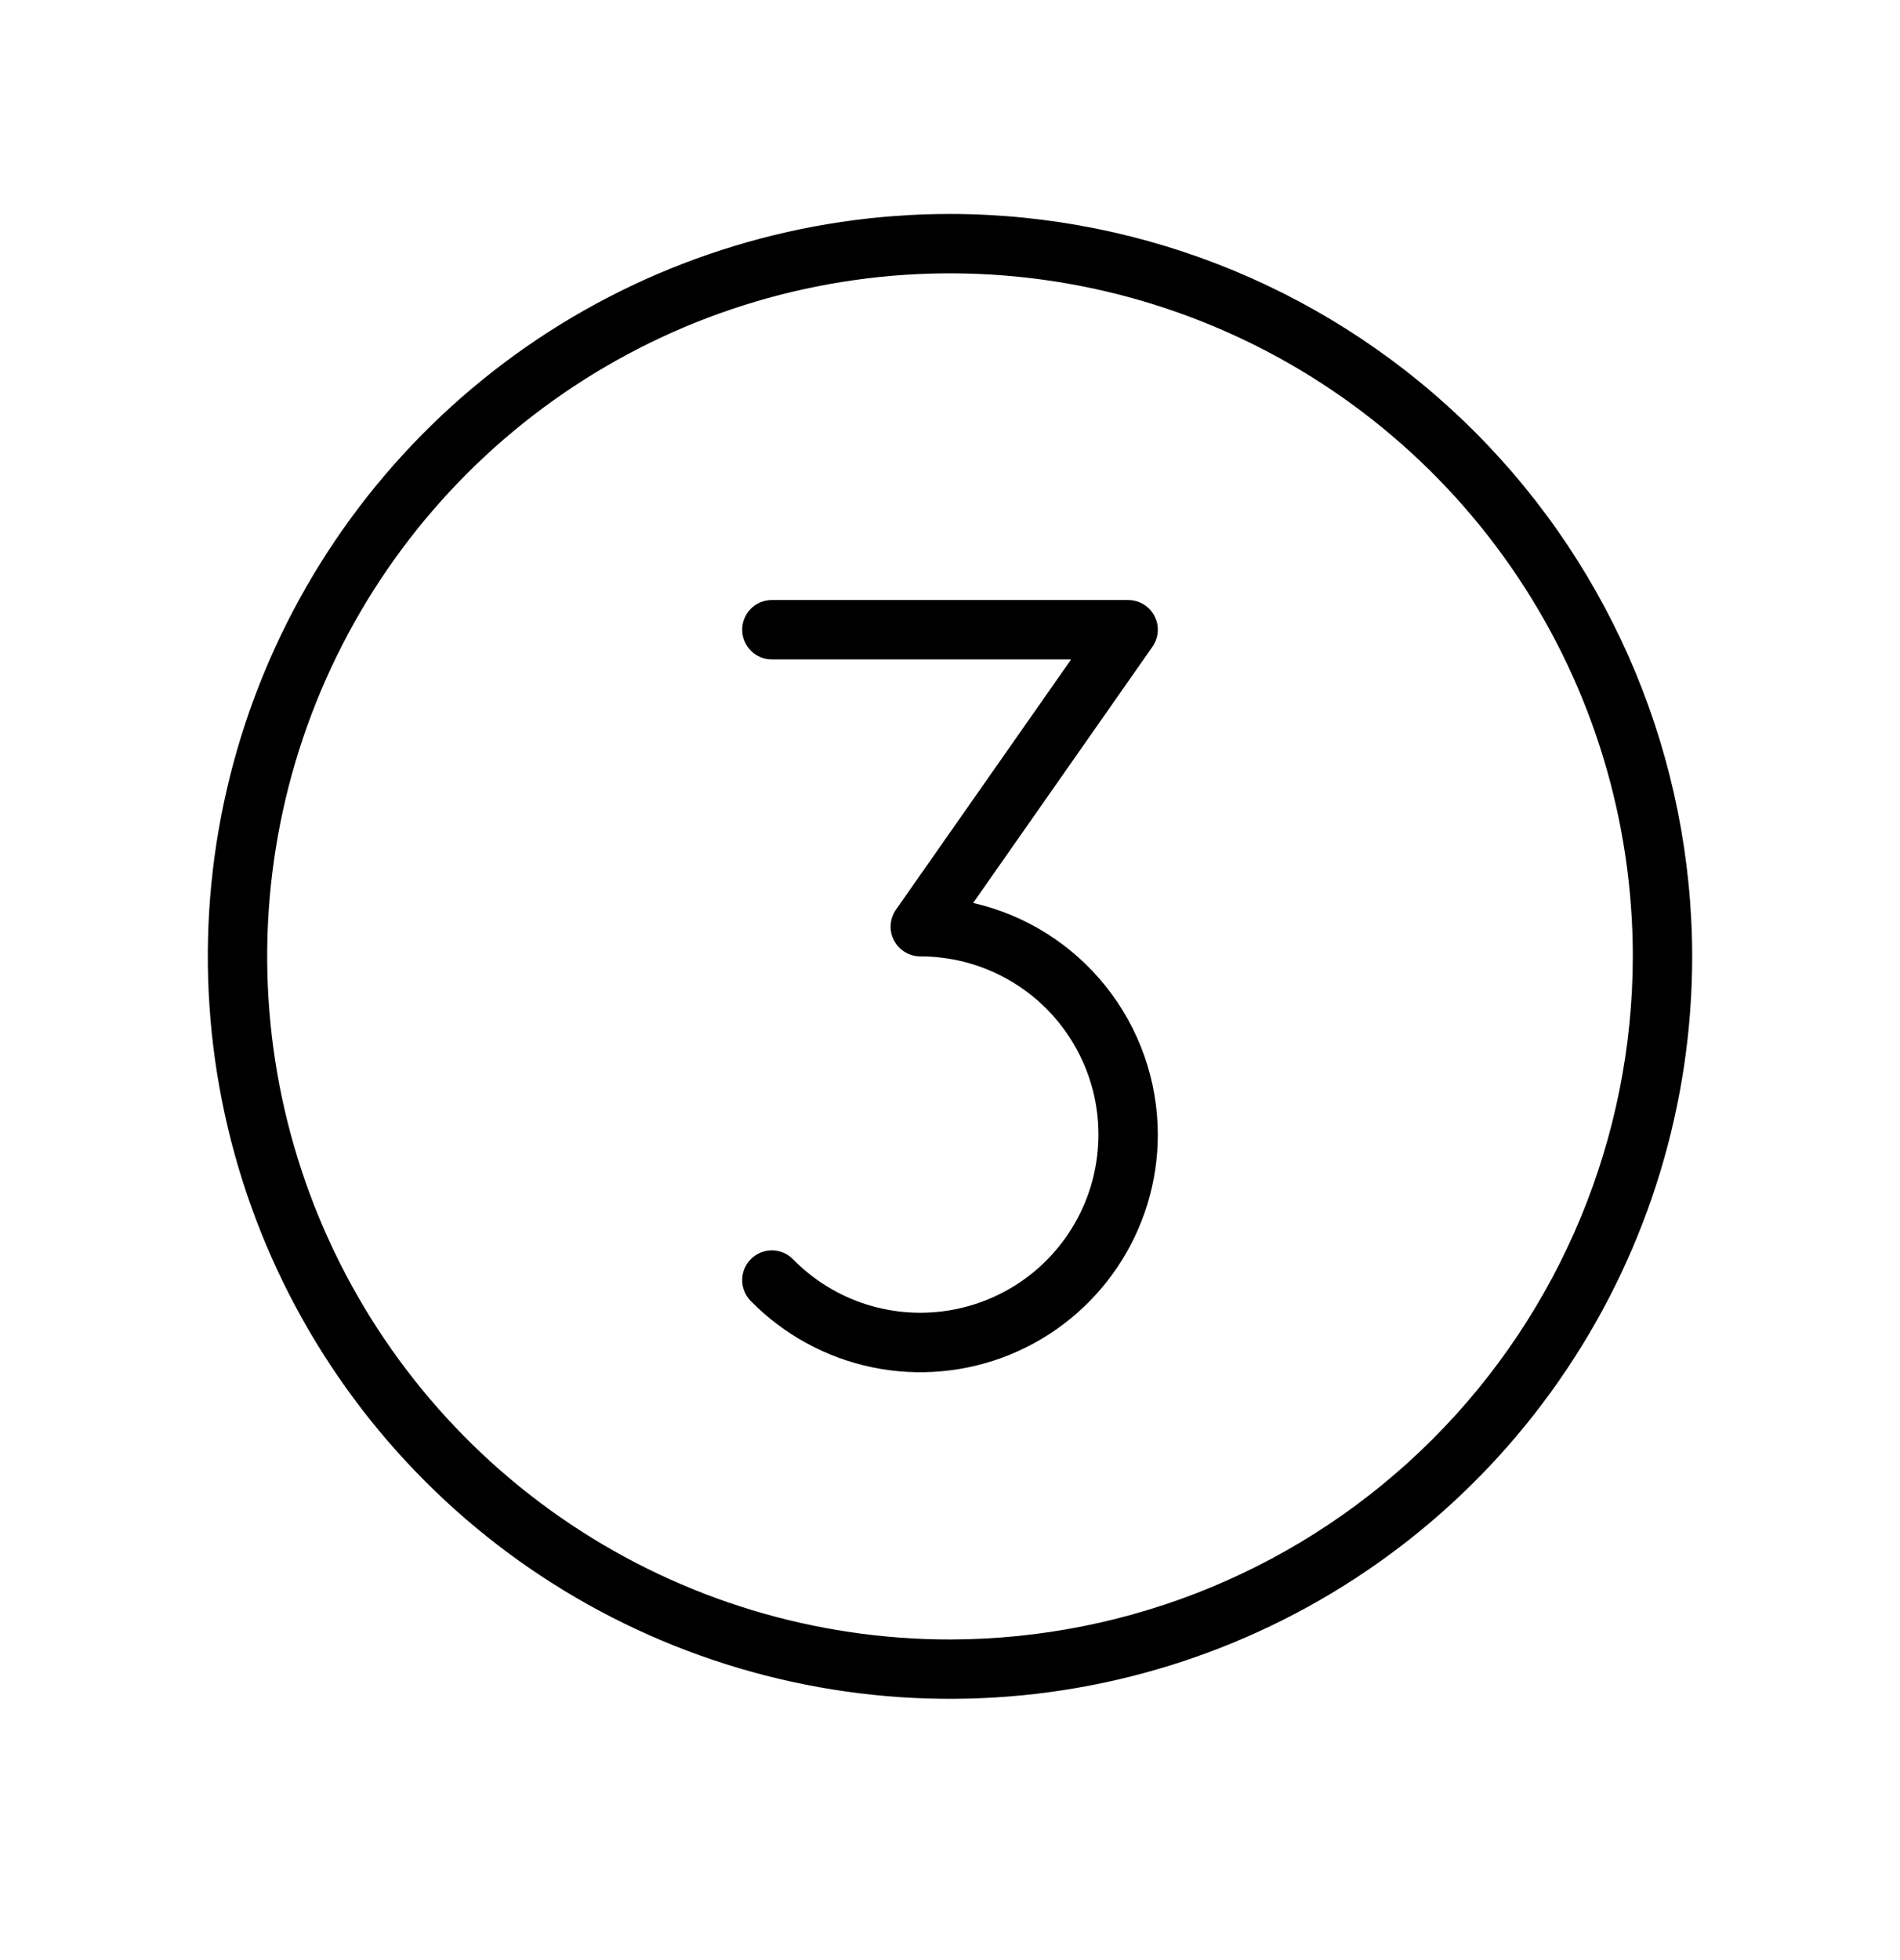 <svg width="32" height="33" viewBox="0 0 32 33" fill="none" xmlns="http://www.w3.org/2000/svg">
<path d="M16 3.602C13.528 3.602 11.111 4.335 9.055 5.708C7 7.082 5.398 9.034 4.452 11.318C3.505 13.602 3.258 16.115 3.74 18.54C4.223 20.965 5.413 23.192 7.161 24.94C8.909 26.689 11.137 27.879 13.561 28.361C15.986 28.844 18.5 28.596 20.784 27.65C23.068 26.704 25.02 25.102 26.393 23.046C27.767 20.991 28.5 18.574 28.5 16.102C28.496 12.787 27.178 9.61 24.835 7.267C22.491 4.923 19.314 3.605 16 3.602ZM16 27.602C13.726 27.602 11.502 26.927 9.611 25.663C7.72 24.4 6.246 22.604 5.375 20.502C4.505 18.401 4.277 16.089 4.721 13.858C5.165 11.627 6.26 9.578 7.868 7.97C9.477 6.362 11.526 5.266 13.757 4.823C15.987 4.379 18.299 4.607 20.401 5.477C22.502 6.347 24.298 7.821 25.562 9.713C26.826 11.604 27.5 13.827 27.5 16.102C27.497 19.151 26.284 22.074 24.128 24.23C21.972 26.386 19.049 27.598 16 27.602ZM19.5 19.102C19.5 19.896 19.264 20.673 18.82 21.333C18.377 21.992 17.748 22.505 17.012 22.806C16.276 23.106 15.468 23.181 14.69 23.02C13.911 22.858 13.199 22.469 12.643 21.902C12.597 21.855 12.56 21.799 12.536 21.738C12.511 21.677 12.499 21.612 12.5 21.546C12.5 21.481 12.514 21.416 12.54 21.355C12.566 21.295 12.603 21.24 12.65 21.194C12.697 21.148 12.752 21.112 12.813 21.087C12.874 21.063 12.94 21.051 13.005 21.051C13.071 21.052 13.136 21.066 13.196 21.091C13.257 21.117 13.312 21.155 13.357 21.202C13.704 21.555 14.132 21.817 14.604 21.965C15.076 22.112 15.577 22.141 16.063 22.048C16.549 21.955 17.004 21.744 17.389 21.433C17.773 21.121 18.074 20.72 18.266 20.264C18.457 19.808 18.533 19.311 18.487 18.819C18.44 18.326 18.272 17.853 17.998 17.441C17.725 17.029 17.353 16.691 16.918 16.458C16.482 16.224 15.995 16.102 15.5 16.102C15.409 16.102 15.319 16.076 15.241 16.029C15.163 15.982 15.099 15.914 15.057 15.833C15.014 15.752 14.995 15.661 15.001 15.569C15.007 15.478 15.038 15.39 15.09 15.315L18.04 11.102H13C12.867 11.102 12.74 11.049 12.646 10.955C12.553 10.861 12.5 10.734 12.5 10.602C12.5 10.469 12.553 10.342 12.646 10.248C12.74 10.154 12.867 10.102 13 10.102H19C19.091 10.102 19.181 10.127 19.259 10.174C19.337 10.221 19.401 10.289 19.443 10.37C19.486 10.451 19.505 10.543 19.499 10.634C19.493 10.725 19.462 10.813 19.41 10.888L16.39 15.202C17.273 15.404 18.061 15.9 18.626 16.609C19.191 17.317 19.499 18.196 19.5 19.102Z" fill="#4A43C2" style="fill:#4A43C2;fill:color(display-p3 0.29 0.263 0.761);fill-opacity:1;"/>
</svg>
